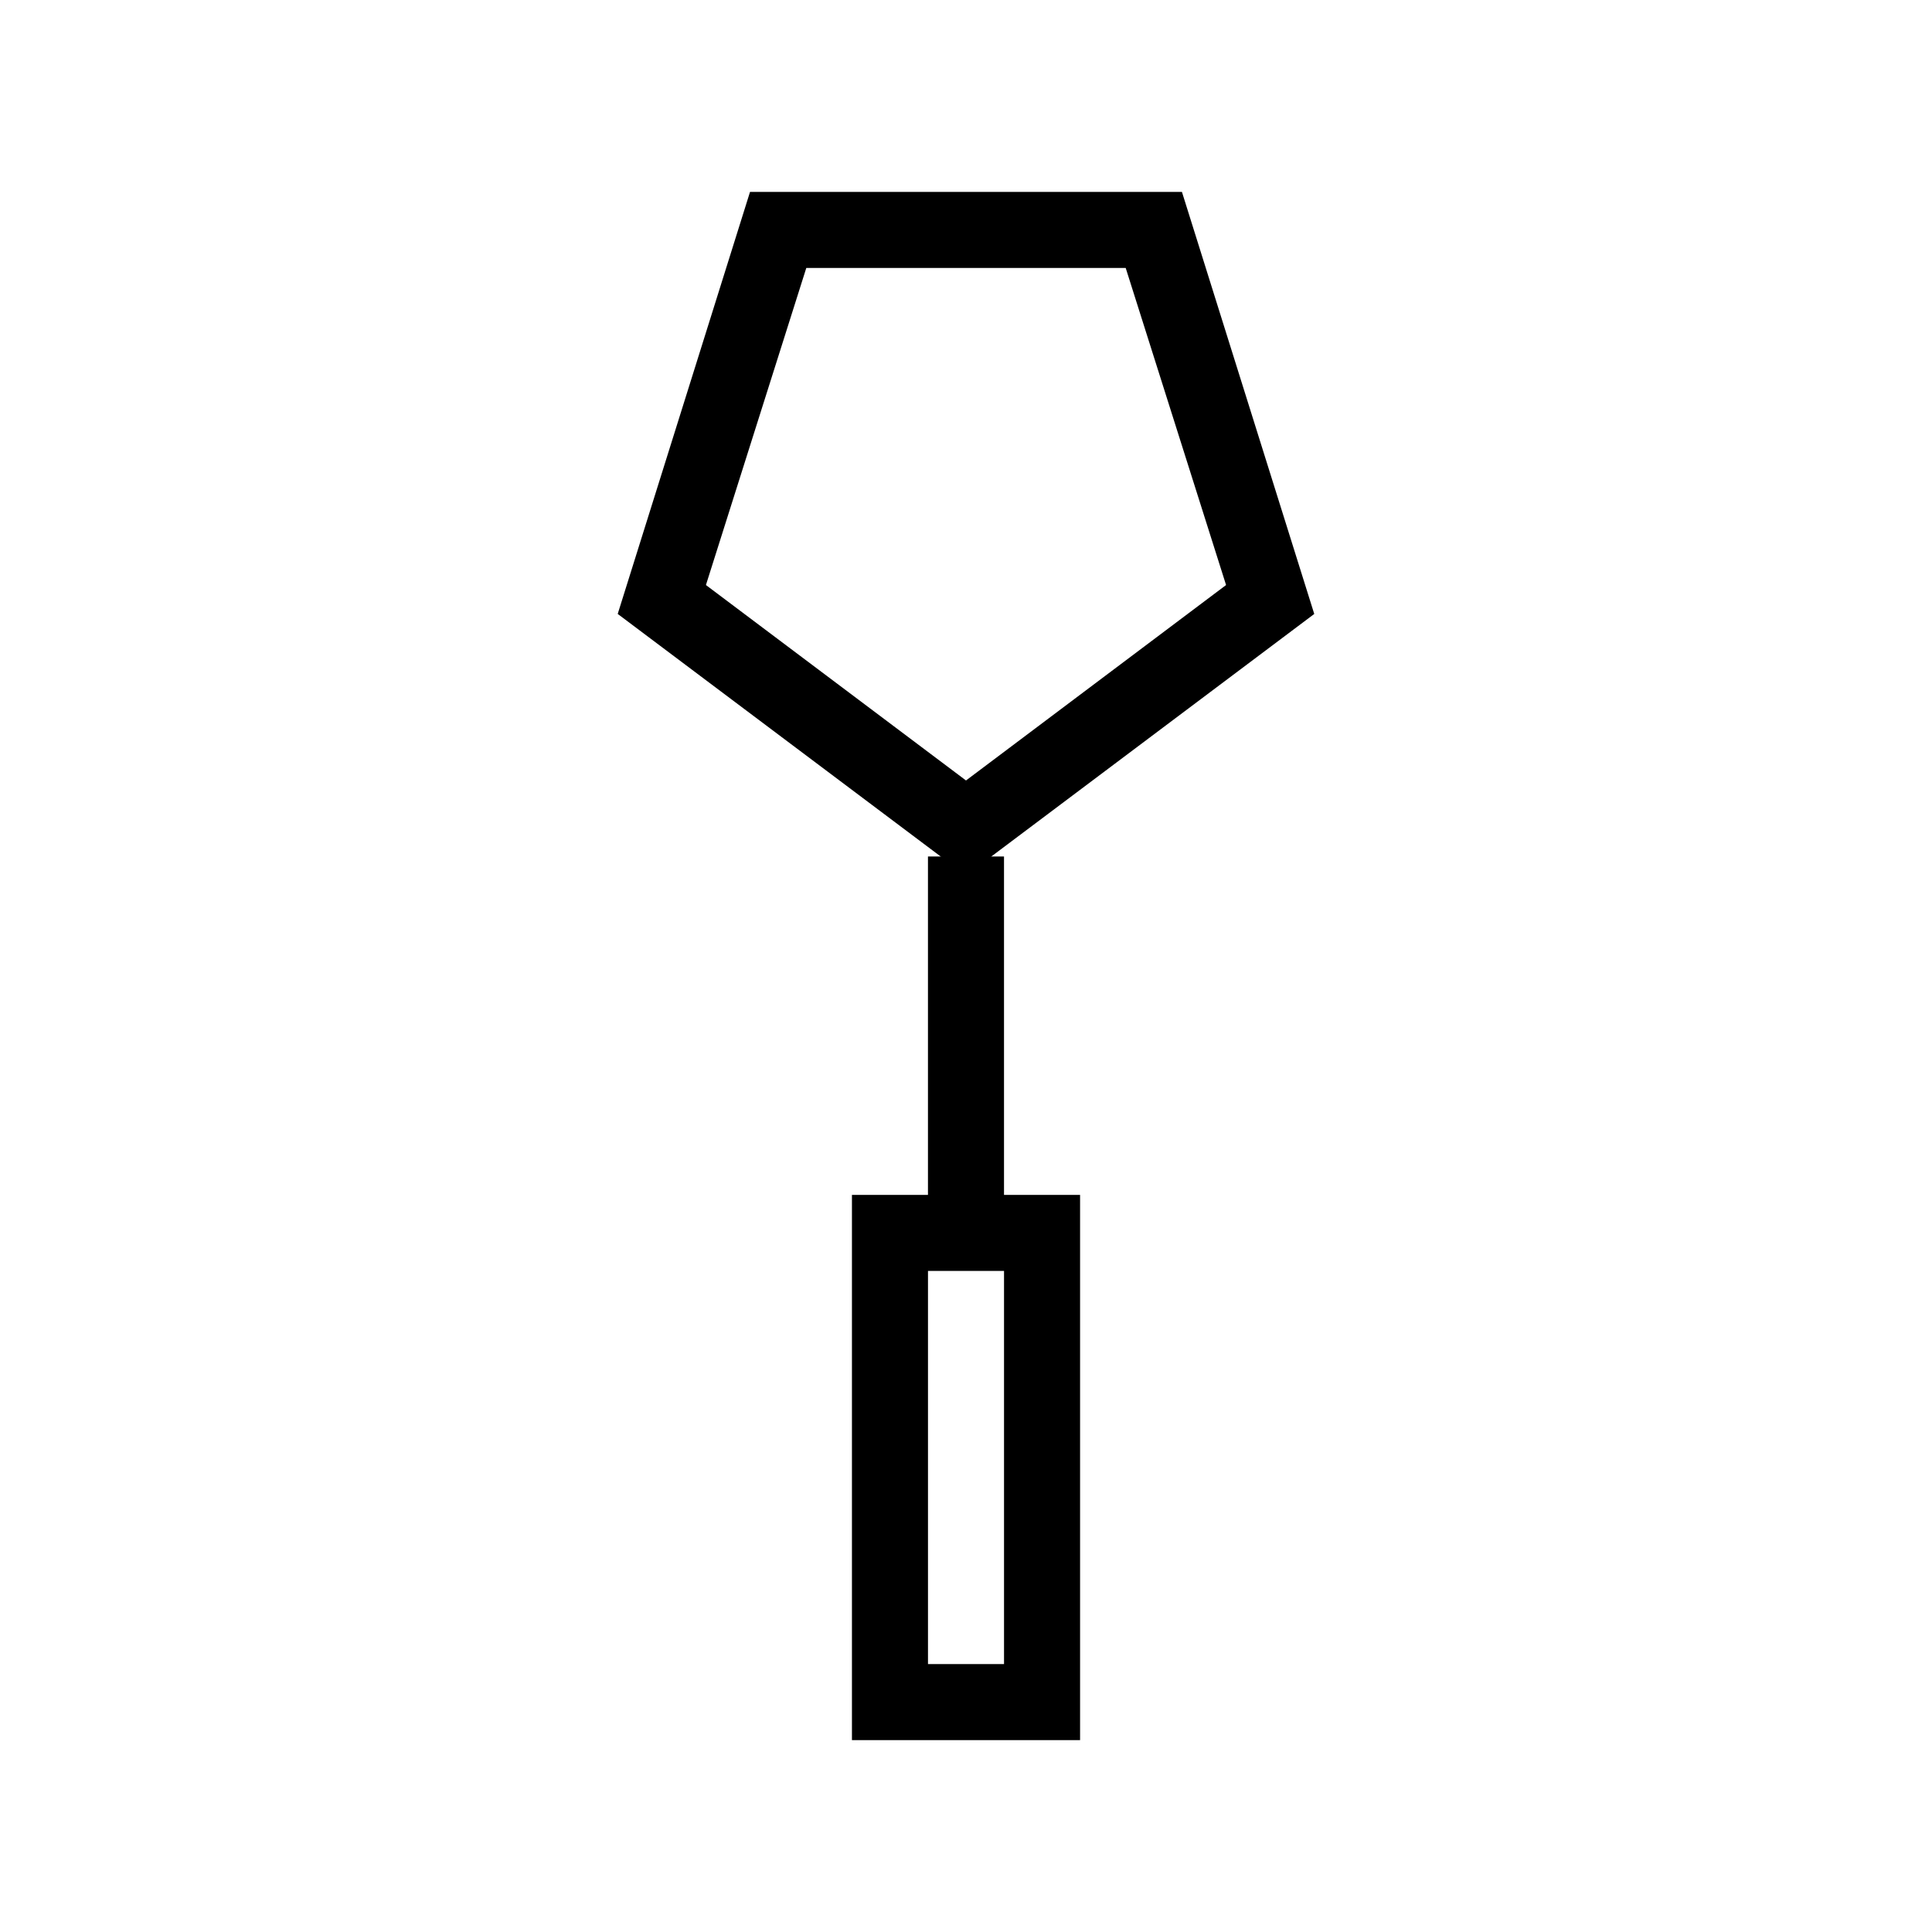 <?xml version="1.0" encoding="UTF-8"?>
<!-- Uploaded to: SVG Repo, www.svgrepo.com, Generator: SVG Repo Mixer Tools -->
<svg fill="#000000" width="800px" height="800px" version="1.1" viewBox="144 144 512 512" xmlns="http://www.w3.org/2000/svg">
 <g>
  <path d="m430.23 605.15h-60.457v-144.49h60.457zm-40.305-20.152h20.152v-104.19h-20.152z"/>
  <path d="m389.92 370.98h20.152v99.555h-20.152z"/>
  <path d="m400 376.02-92.301-69.324 35.066-111.84h114.46l35.066 111.85zm-68.922-76.98 68.922 51.793 68.922-51.793-26.602-84.035h-84.641z"/>
 </g>
</svg>